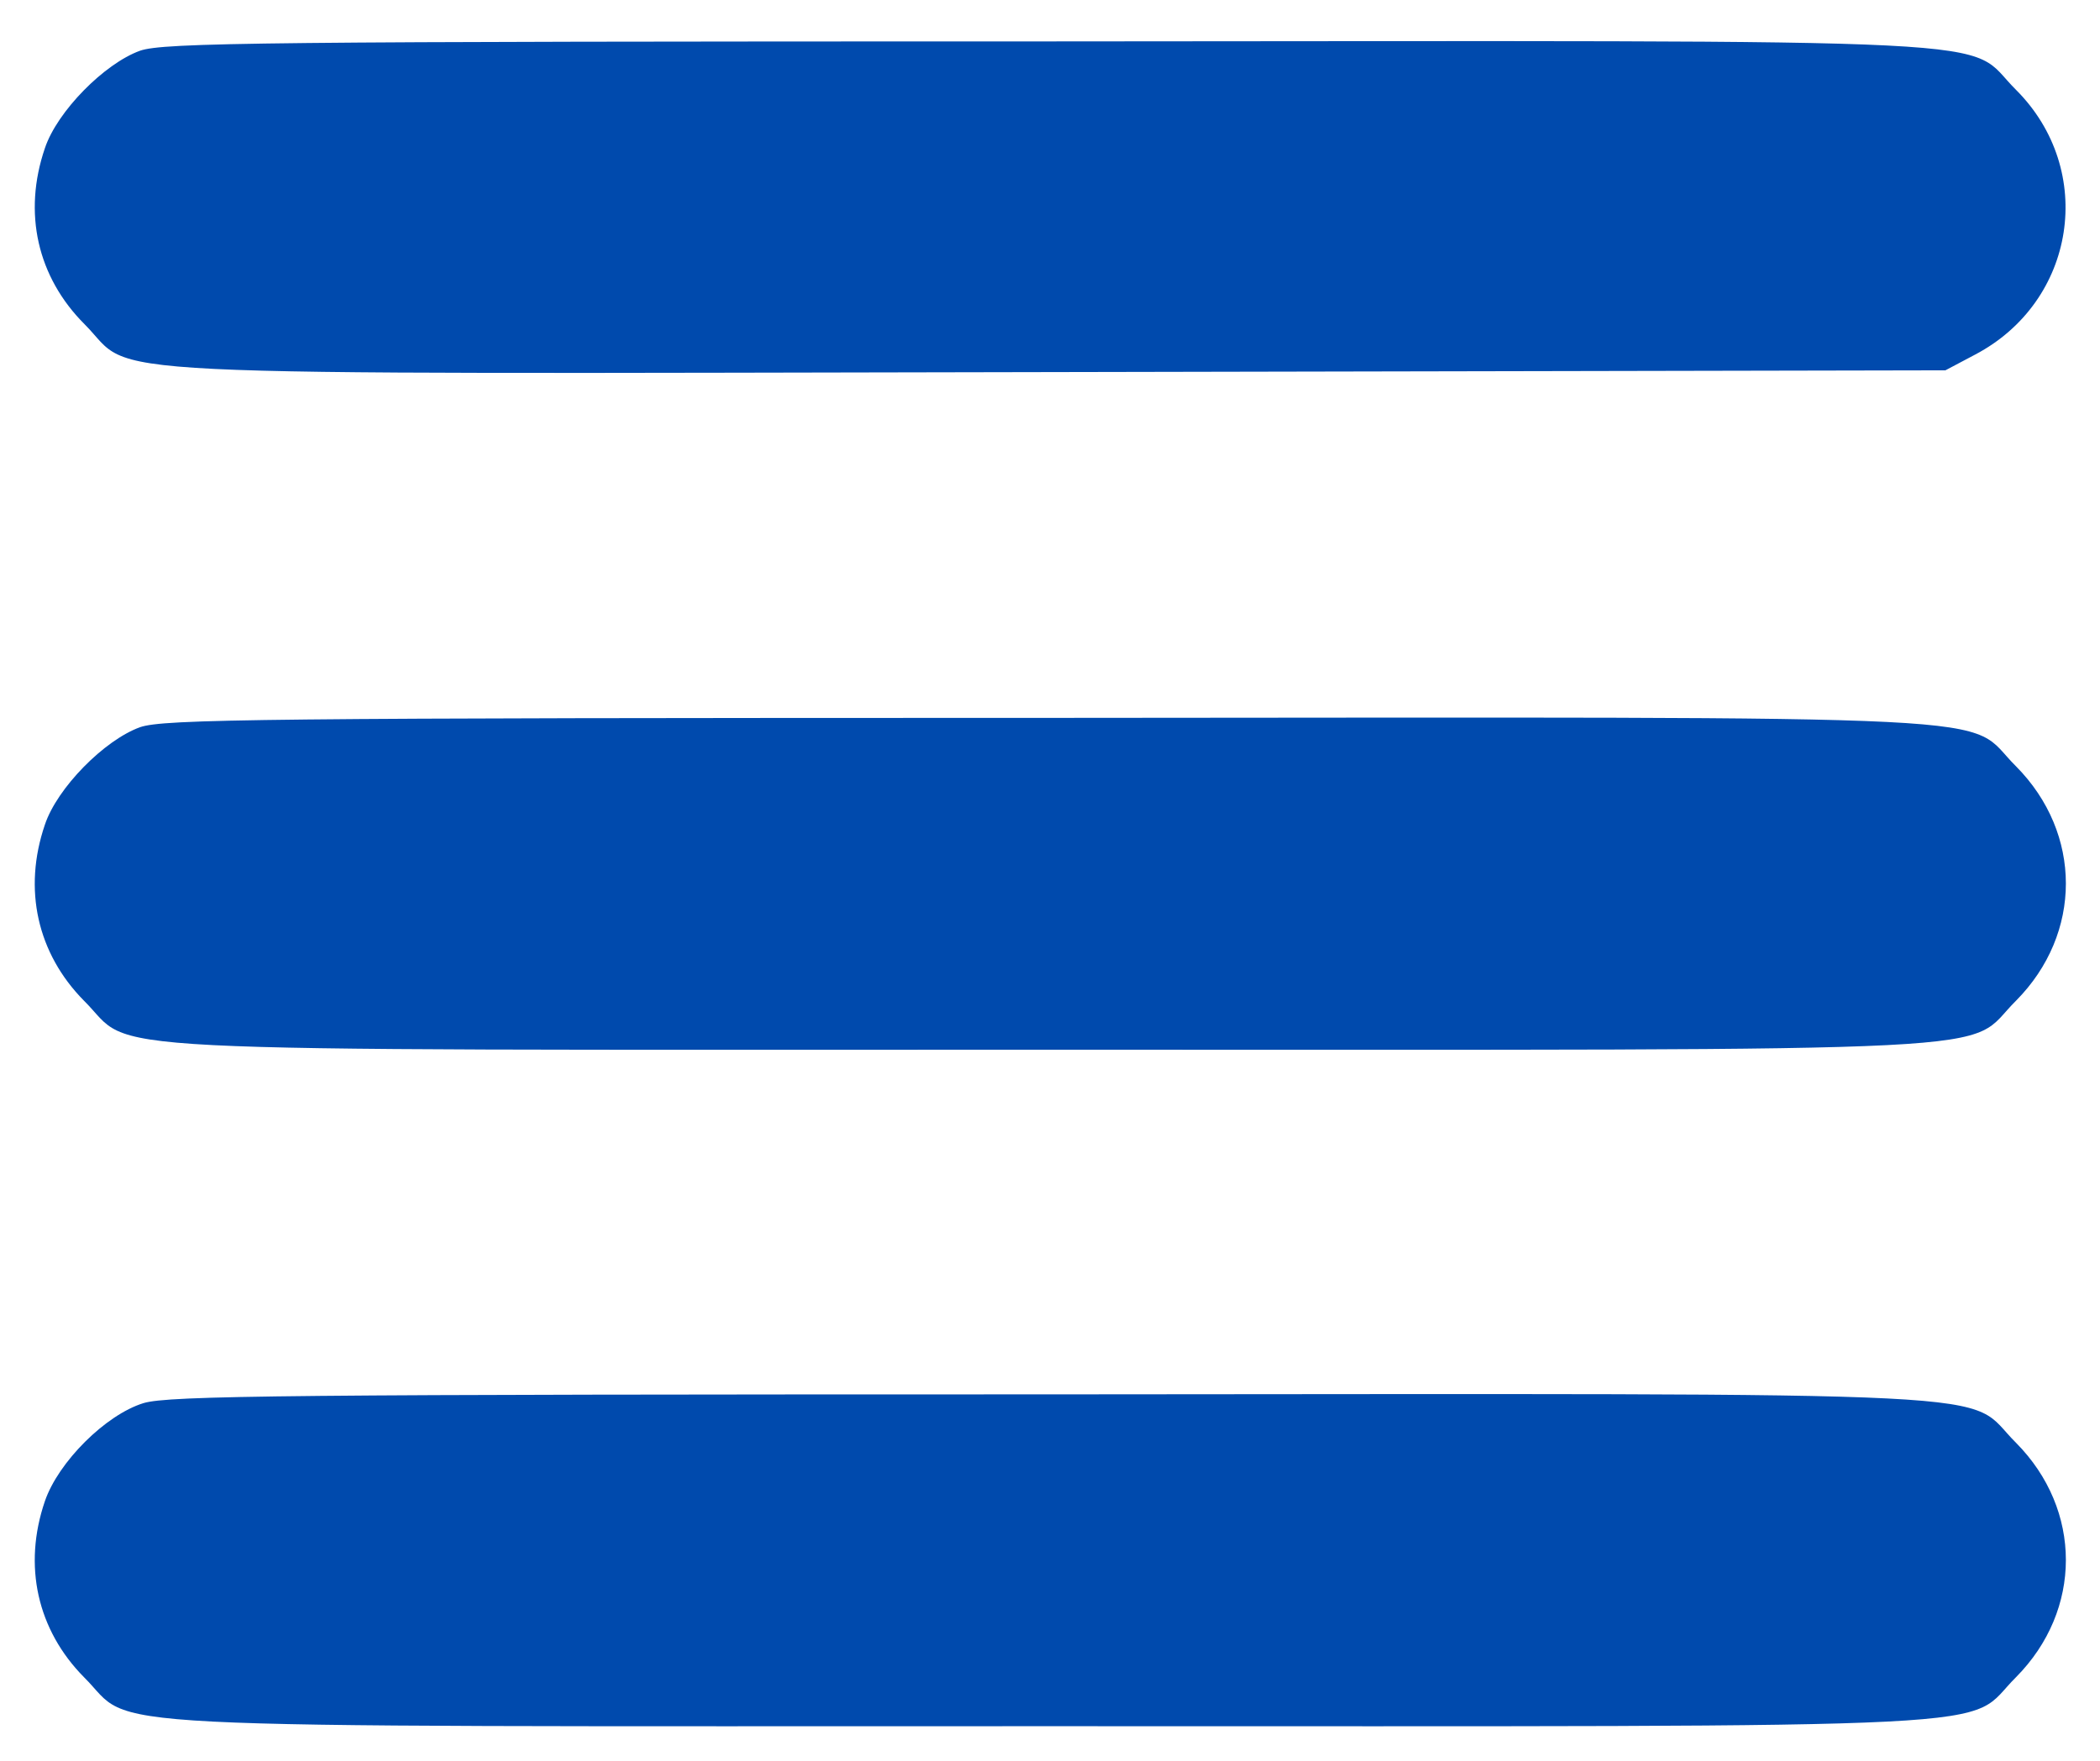<?xml version="1.0" standalone="no"?>
<!DOCTYPE svg PUBLIC "-//W3C//DTD SVG 20010904//EN"
 "http://www.w3.org/TR/2001/REC-SVG-20010904/DTD/svg10.dtd">
<svg version="1.0" xmlns="http://www.w3.org/2000/svg"
 width="360pt" height="302pt" viewBox="0 0 360 302"
 preserveAspectRatio="xMidYMid meet">
<g transform="translate(0,302) scale(0.1,-0.1)"
fill="#004AAD" stroke="none">
<path d="M240 2933 c-61 -22 -142 -104 -163 -167 -38 -111 -13 -221 68 -302
92 -92 -56 -85 1670 -82 l1520 3 51 27 c173 91 208 316 70 454 -92 91 55 84
-1660 83 -1350 0 -1516 -2 -1556 -16z"/>
<path d="M240 1773 c-61 -22 -142 -104 -163 -167 -38 -111 -13 -221 67 -302
92 -91 -54 -84 1656 -84 1710 0 1564 -7 1656 84 114 115 114 287 0 402 -92 91
55 84 -1660 83 -1350 0 -1516 -2 -1556 -16z"/>
<path d="M246 614 c-65 -20 -146 -101 -169 -168 -38 -111 -13 -221 67 -302 92
-91 -54 -84 1656 -84 1710 0 1564 -7 1656 84 114 115 114 287 0 402 -92 91 54
84 -1655 83 -1309 0 -1512 -2 -1555 -15z"/>
</g>
</svg>
